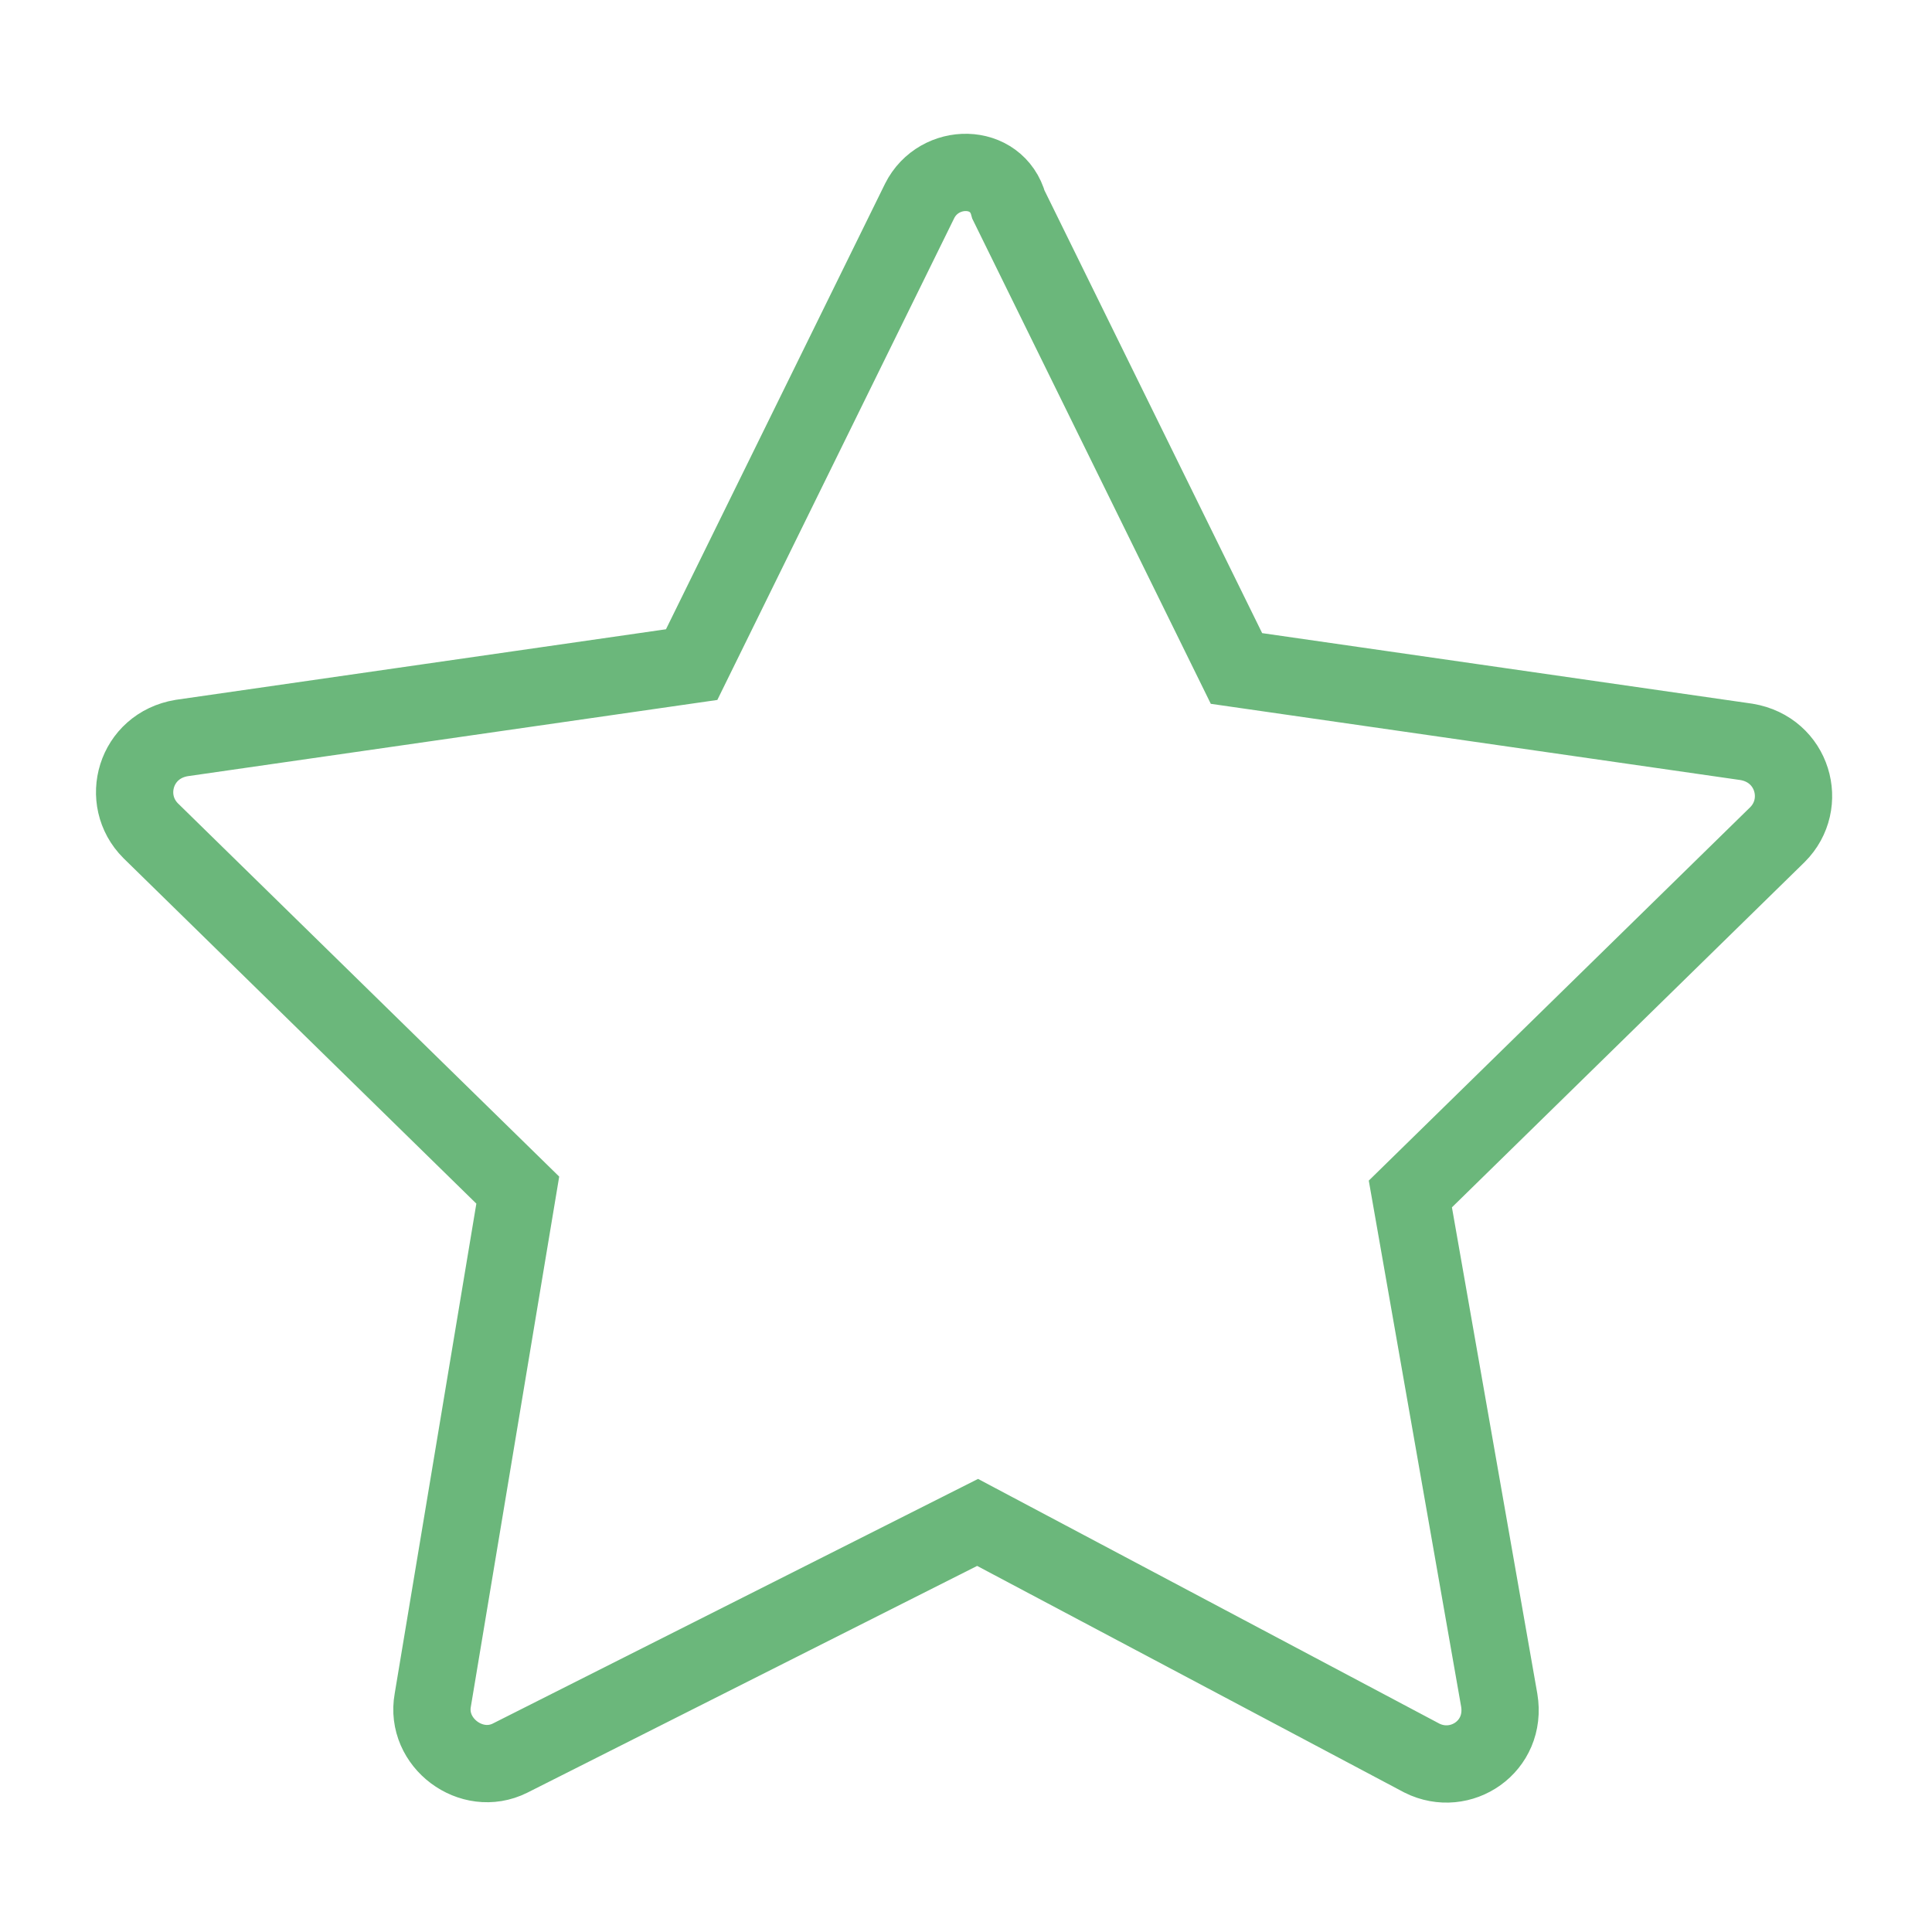 <?xml version="1.0" encoding="UTF-8"?> <svg xmlns="http://www.w3.org/2000/svg" viewBox="0 0 50.00 50.00" data-guides="{&quot;vertical&quot;:[],&quot;horizontal&quot;:[]}"><path color="rgb(51, 51, 51)" fill-opacity="1" fill="rgb(255, 255, 255)" id="tSvg1972dde416" class="st2" width="50" height="50" display="none" title="Rectangle 333" stroke="none" stroke-opacity="1" d="M0 0H50V50H0Z"></path><path fill="rgb(0, 0, 0)" stroke="none" fill-opacity="1" stroke-width="1" stroke-opacity="1" color="rgb(51, 51, 51)" id="tSvgbf1d90208a" display="none" title="Path 85" d="M49 22C46.667 22 44.333 22 42 22C42 15 42 8 42 1C42 0.4 41.6 0 41 0C27.667 0 14.333 0 1 0C0.4 0 0 0.4 0 1C0 11.667 0 22.333 0 33C0 33.6 0.4 34 1 34C3.333 34 5.667 34 8 34C8 36.333 8 38.667 8 41C8 41.4 8.2 41.7 8.5 41.9C8.7 42 8.8 42 9 42C9.2 42 9.4 41.9 9.6 41.8C13.5 39.2 17.4 36.6 21.3 34C21.533 34 21.767 34 22 34C22 36.333 22 38.667 22 41C22 41.6 22.4 42 23 42C24.9 42 26.8 42 28.7 42C32.6 44.6 36.5 47.2 40.4 49.8C40.6 49.9 40.8 50 41 50C41.2 50 41.3 50 41.5 49.9C41.8 49.7 42 49.4 42 49C42 46.667 42 44.333 42 42C44.333 42 46.667 42 49 42C49.6 42 50 41.6 50 41C50 35 50 29 50 23C50 22.4 49.6 22 49 22C49 22 49 22 49 22ZM21 32C20.8 32 20.6 32.1 20.4 32.2C16.933 34.533 13.467 36.867 10 39.2C10 37.133 10 35.067 10 33C10 32.4 9.6 32 9 32C6.667 32 4.333 32 2 32C2 22 2 12 2 2C14.667 2 27.333 2 40 2C40 12 40 22 40 32C33.667 32 27.333 32 21 32C21 32 21 32 21 32ZM48 40C45.667 40 43.333 40 41 40C40.4 40 40 40.4 40 41C40 43.033 40 45.067 40 47.1C36.533 44.767 33.067 42.433 29.6 40.1C29.4 40.1 29.2 40 29 40C27.333 40 25.667 40 24 40C24 38 24 36 24 34C29.667 34 35.333 34 41 34C41.6 34 42 33.6 42 33C42 30 42 27 42 24C44 24 46 24 48 24C48 29.333 48 34.667 48 40C48 40 48 40 48 40Z"></path><ellipse color="rgb(51, 51, 51)" stroke-linecap="round" stroke-linejoin="round" stroke-miterlimit="10" stroke-width="2" stroke="rgb(0, 0, 0)" class="st3" cx="16.4" cy="10" rx="14.9" ry="6" display="none" id="tSvgbbba660dad" title="Ellipse 21" fill="none" fill-opacity="1" stroke-opacity="1" style="transform: rotate(0deg);"></ellipse><path fill="none" stroke="rgb(0, 0, 0)" fill-opacity="1" stroke-width="2" stroke-opacity="1" color="rgb(51, 51, 51)" stroke-linecap="round" stroke-linejoin="round" stroke-miterlimit="10" class="st3" display="none" id="tSvg4dee5ba661" title="Path 86" d="M24.2 24.3C21.9 24.9 19.3 25.2 16.5 25.2C8.3 25.2 1.6 22.5 1.6 19.2"></path><line color="rgb(51, 51, 51)" stroke-linecap="round" stroke-linejoin="round" stroke-miterlimit="10" stroke-width="2" stroke="rgb(0, 0, 0)" class="st3" x1="31.3" y1="10" x2="31.3" y2="16.3" transform="matrix(1 0 0 1 0 0)" display="none" id="tSvg1708621cf58" title="Line 53" fill="none" fill-opacity="1" stroke-opacity="1"></line><line color="rgb(51, 51, 51)" stroke-linecap="round" stroke-linejoin="round" stroke-miterlimit="10" stroke-width="2" stroke="rgb(0, 0, 0)" class="st3" x1="1.5" y1="10" x2="1.5" y2="18.9" transform="matrix(1 0 0 1 0 0)" display="none" id="tSvg126eb8089b5" title="Line 54" fill="none" fill-opacity="1" stroke-opacity="1"></line><path fill="none" stroke="rgb(0, 0, 0)" fill-opacity="1" stroke-width="2" stroke-opacity="1" color="rgb(51, 51, 51)" stroke-linecap="round" stroke-linejoin="round" stroke-miterlimit="10" class="st3" display="none" id="tSvg1825265ed6f" title="Path 87" d="M26.2 33.2C23.6 34.2 20.3 34.8 16.5 34.8C8.3 34.8 1.6 32.1 1.6 28.8"></path><line color="rgb(51, 51, 51)" stroke-linecap="round" stroke-linejoin="round" stroke-miterlimit="10" stroke-width="2" stroke="rgb(0, 0, 0)" class="st3" x1="1.5" y1="19.5" x2="1.5" y2="28.4" transform="matrix(1 0 0 1 0 0)" display="none" id="tSvg6b0d36fed0" title="Line 55" fill="none" fill-opacity="1" stroke-opacity="1"></line><path fill="none" stroke="rgb(0, 0, 0)" fill-opacity="1" stroke-width="2" stroke-opacity="1" color="rgb(51, 51, 51)" stroke-linecap="round" stroke-linejoin="round" stroke-miterlimit="10" class="st3" display="none" id="tSvg7e6fc34017" title="Path 88" d="M30.1 40.6C27.8 42.8 22.5 44.3 16.4 44.3C8.2 44.3 1.5 41.6 1.5 38.3"></path><line color="rgb(51, 51, 51)" stroke-linecap="round" stroke-linejoin="round" stroke-miterlimit="10" stroke-width="2" stroke="rgb(0, 0, 0)" class="st3" x1="1.5" y1="29.2" x2="1.5" y2="38" transform="matrix(1 0 0 1 0 0)" display="none" id="tSvg533df61417" title="Line 56" fill="none" fill-opacity="1" stroke-opacity="1"></line><path fill="none" stroke="rgb(0, 0, 0)" fill-opacity="1" stroke-width="2" stroke-opacity="1" color="rgb(51, 51, 51)" stroke-linecap="round" stroke-linejoin="round" stroke-miterlimit="10" class="st3" display="none" id="tSvgccfeccd12d" title="Path 89" d="M34.6 14.9C31.9 16.1 29.2 17.3 26.5 18.5C26.4 18.533 26.3 18.567 26.2 18.6C23.2 20 23.4 27.2 26.8 34.7C30.2 42.2 35.3 47.2 38.4 45.9C38.5 45.867 38.6 45.833 38.7 45.8C41.4 44.6 44.1 43.4 46.8 42.2"></path><ellipse color="rgb(51, 51, 51)" stroke-linecap="round" stroke-linejoin="round" stroke-miterlimit="10" stroke-width="2" stroke="rgb(0, 0, 0)" class="st3" cx="32.718" cy="47.639" rx="6" ry="14.9" display="none" id="tSvg1766c9b9c2a" title="Ellipse 22" fill="none" fill-opacity="1" stroke-opacity="1" style="transform: rotate(0deg);"></ellipse><path fill="none" stroke="rgb(0, 0, 0)" fill-opacity="1" stroke-width="2" stroke-opacity="1" color="rgb(51, 51, 51)" display="none" stroke-linecap="round" stroke-linejoin="round" stroke-miterlimit="10" class="st4" id="tSvgba0e650f10" title="Path 90" d="M14.7 6.4C16.2 7 17.1 7.9 17.1 8.9C17.1 9.9 16.2 10.8 14.8 11.4C10.333 11.4 5.867 11.4 1.4 11.4C1.4 15.9 1.4 20.4 1.4 24.9C1.4 24.9 1.4 24.9 1.4 24.9C2 26.3 2.9 27.2 3.9 27.2C4.9 27.2 5.8 26.3 6.4 24.8C6.4 24.8 6.4 24.8 6.4 24.8C6.9 24 7.5 23.6 8.2 23.6C9.9 23.6 11.3 26.5 11.3 30C11.3 33.5 9.9 36.4 8.2 36.4C7.5 36.4 6.9 35.9 6.4 35.1C6.4 35.1 6.4 35.1 6.4 35.1C5.8 33.7 4.9 32.8 3.9 32.8C2.9 32.8 2 33.7 1.4 35.2C1.4 35.2 1.4 35.2 1.4 35.2C1.4 39.633 1.4 44.067 1.4 48.5C5.9 48.5 10.4 48.5 14.9 48.5C16.3 47.9 17.2 47 17.2 46C17.2 45 16.2 44.1 14.8 43.5C14.8 43.5 14.8 43.5 14.8 43.5C14.1 43 13.6 42.4 13.6 41.7C13.6 40 16.5 38.6 20 38.6C23.5 38.6 26.4 40 26.4 41.7C26.4 42.4 25.9 43 25.1 43.5C25.1 43.5 25.1 43.5 25.1 43.5C23.7 44.1 22.8 45 22.8 46C22.8 47 23.7 47.9 25.2 48.5C29.633 48.5 34.067 48.5 38.5 48.5C38.5 44.033 38.5 39.567 38.5 35.1C39.1 33.6 40 32.7 41 32.7C42 32.7 43.1 33.7 43.8 35.1C43.8 35.1 43.8 35.1 43.8 35.1C44.3 35.9 44.9 36.3 45.6 36.3C47.3 36.3 48.7 33.4 48.7 29.9C48.7 26.4 47.3 23.5 45.6 23.5C45 23.5 44.4 23.9 43.9 24.6C43.3 26.1 42 27 41 27C40 27 39.1 26.1 38.5 24.7C38.5 20.267 38.5 15.833 38.5 11.4C34.167 11.4 29.833 11.4 25.5 11.4C25.4 11.4 25.3 11.4 25.2 11.4C23.7 10.8 22.8 9.9 22.8 8.9C22.8 7.9 23.7 7.1 25.1 6.4C25.1 6.4 25.1 6.4 25.1 6.4C25.9 5.9 26.4 5.2 26.4 4.5C26.4 2.8 23.5 1.4 20 1.4C16.5 1.4 13.6 2.8 13.6 4.5C13.5 5.2 14 5.8 14.7 6.4C14.7 6.4 14.7 6.4 14.7 6.4Z"></path><path fill="none" stroke="rgb(0, 0, 0)" fill-opacity="1" stroke-width="2" stroke-opacity="1" color="rgb(51, 51, 51)" stroke-miterlimit="10" class="st5" display="none" id="tSvg1214180936e" title="Path 91" d="M44.9 20.3C44.9 29.9 44.9 39.5 44.9 49.1C31.6 49.1 18.3 49.1 5 49.1C5 39.5 5 29.9 5 20.3"></path><path color="rgb(51, 51, 51)" stroke-miterlimit="10" stroke-width="2" stroke="rgb(0, 0, 0)" x="1.5" y="9.2" class="st5" width="46.9" height="11.1" display="none" id="tSvg193e77cea80" title="Rectangle 334" fill="none" fill-opacity="1" stroke-opacity="1" d="M1.5 9.2H48.4V20.3H1.5Z"></path><line color="rgb(51, 51, 51)" stroke-miterlimit="10" stroke-width="2" stroke="rgb(0, 0, 0)" class="st6" x1="24.9" y1="9.2" x2="24.9" y2="49.1" transform="matrix(1 0 0 1 0 0)" display="none" id="tSvg770201c70d" title="Line 57" fill="none" fill-opacity="1" stroke-opacity="1"></line><path fill="none" stroke="rgb(0, 0, 0)" fill-opacity="1" stroke-width="2" stroke-opacity="1" color="rgb(51, 51, 51)" stroke-miterlimit="10" class="st6" display="none" id="tSvg18ef4cc212c" title="Path 92" d="M15.3 9.2C13 7 12.2 4.1 13.5 2.5C14.9 0.6 18.5 1 21.5 3.3C23.6 4.9 24.9 7.1 24.9 8.9"></path><path fill="none" stroke="rgb(0, 0, 0)" fill-opacity="1" stroke-width="2" stroke-opacity="1" color="rgb(51, 51, 51)" stroke-miterlimit="10" class="st6" display="none" id="tSvgee160d14c2" title="Path 93" d="M34.6 9.2C36.9 7 37.7 4.1 36.5 2.5C35.1 0.6 31.5 1 28.5 3.3C26.3 5 25 7.4 25.1 9.2"></path><ellipse color="rgb(51, 51, 51)" stroke-linecap="round" stroke-linejoin="round" stroke-miterlimit="10" stroke-width="2" stroke="rgb(0, 0, 0)" class="st7" cx="25.3" cy="39.9" rx="3.6" ry="3.6" display="none" id="tSvg15f9c45cd71" title="Ellipse 23" fill="none" fill-opacity="1" stroke-opacity="1" style="transform: rotate(0deg);"></ellipse><path fill="none" stroke="rgb(0, 0, 0)" fill-opacity="1" stroke-width="2" stroke-opacity="1" color="rgb(51, 51, 51)" stroke-linecap="round" stroke-linejoin="round" stroke-miterlimit="10" class="st7" display="none" id="tSvg6f032a387c" title="Path 94" d="M14.2 31C16.7 27.6 20.8 25.4 25.3 25.4C29.7 25.4 33.6 27.4 36.1 30.6"></path><path fill="none" stroke="rgb(0, 0, 0)" fill-opacity="1" stroke-width="2" stroke-opacity="1" color="rgb(51, 51, 51)" stroke-linecap="round" stroke-linejoin="round" stroke-miterlimit="10" class="st7" display="none" id="tSvgf7fda53694" title="Path 95" d="M7.4 24.5C11.7 19.3 18.1 16 25.3 16C32.3 16 38.6 19.1 42.9 24"></path><path fill="none" stroke="rgb(0, 0, 0)" fill-opacity="1" stroke-width="2" stroke-opacity="1" color="rgb(51, 51, 51)" stroke-linecap="round" stroke-linejoin="round" stroke-miterlimit="10" class="st7" display="none" id="tSvg12cf0cec561" title="Path 96" d="M1.5 18.5C7.3 11.9 15.8 7.7 25.3 7.7C34.6 7.7 43 11.8 48.8 18.2"></path><path color="rgb(51, 51, 51)" stroke-miterlimit="10" stroke-width="2" stroke="rgb(0, 0, 0)" x="2.6" y="10.7" class="st5" width="45.3" height="28.9" display="none" id="tSvg93401e39ef" title="Rectangle 335" fill="none" fill-opacity="1" stroke-opacity="1" d="M2.6 10.7H47.9V39.6H2.6Z"></path><path fill="none" stroke="rgb(0, 0, 0)" fill-opacity="1" stroke-width="2" stroke-opacity="1" color="rgb(51, 51, 51)" stroke-miterlimit="10" class="st5" display="none" id="tSvgeb3e08f929" title="Path 97" d="M2.6 10.7C10.133 17.6 17.667 24.5 25.2 31.4C32.767 24.5 40.333 17.6 47.9 10.7"></path><line color="rgb(51, 51, 51)" stroke-miterlimit="10" stroke-width="2" stroke="rgb(0, 0, 0)" class="st5" x1="32" y1="25.1" x2="47.9" y2="39.6" transform="matrix(1 0 0 1 0 0)" display="none" id="tSvg101a667f99d" title="Line 58" fill="none" fill-opacity="1" stroke-opacity="1"></line><line color="rgb(51, 51, 51)" stroke-miterlimit="10" stroke-width="2" stroke="rgb(0, 0, 0)" class="st5" x1="2.6" y1="39.6" x2="18.2" y2="25.2" transform="matrix(1 0 0 1 0 0)" display="none" id="tSvgb887b8572f" title="Line 59" fill="none" fill-opacity="1" stroke-opacity="1"></line><path fill="none" stroke="#6bb77b" fill-opacity="1" stroke-width="2" stroke-opacity="1" color="rgb(51, 51, 51)" stroke-miterlimit="10" class="st5" id="tSvg74513d3d84" title="Path 98" d="M23.8 5.2C21.833 9.2 19.867 13.2 17.9 17.2C13.5 17.833 9.1 18.467 4.7 19.1C3.5 19.3 3.1 20.7 3.9 21.5C7.067 24.6 10.233 27.7 13.4 30.8C12.667 35.2 11.933 39.6 11.2 44C11 45.1 12.2 46 13.2 45.5C17.233 43.467 21.267 41.433 25.3 39.4C29.133 41.433 32.967 43.467 36.8 45.5C37.8 46 39 45.2 38.8 44C38.033 39.633 37.267 35.267 36.5 30.9C39.667 27.8 42.833 24.7 46 21.6C46.8 20.8 46.4 19.4 45.2 19.2C40.8 18.567 36.4 17.933 32 17.3C30.033 13.3 28.067 9.3 26.1 5.3C25.8 4.2 24.3 4.2 23.8 5.2Z"></path><path color="rgb(51, 51, 51)" stroke-linecap="round" stroke-linejoin="round" stroke-miterlimit="10" stroke-width="2" stroke="rgb(0, 0, 0)" x="8.7" y="9.6" class="st7" width="31.4" height="24.5" display="none" id="tSvge42bb0b4c9" title="Rectangle 336" fill="none" fill-opacity="1" stroke-opacity="1" d="M8.7 9.6H40.1V34.1H8.7Z"></path><line color="rgb(51, 51, 51)" stroke-linecap="round" stroke-linejoin="round" stroke-miterlimit="10" stroke-width="2" stroke="rgb(0, 0, 0)" class="st7" x1="24.4" y1="34.2" x2="24.4" y2="45.5" transform="matrix(1 0 0 1 0 0)" display="none" id="tSvg17815404eff" title="Line 60" fill="none" fill-opacity="1" stroke-opacity="1"></line><line color="rgb(51, 51, 51)" stroke-linecap="round" stroke-linejoin="round" stroke-miterlimit="10" stroke-width="2" stroke="rgb(0, 0, 0)" class="st7" x1="18.2" y1="34.2" x2="10.1" y2="48.3" transform="matrix(1 0 0 1 0 0)" display="none" id="tSvg1040e12b65f" title="Line 61" fill="none" fill-opacity="1" stroke-opacity="1"></line><line color="rgb(51, 51, 51)" stroke-linecap="round" stroke-linejoin="round" stroke-miterlimit="10" stroke-width="2" stroke="rgb(0, 0, 0)" class="st7" x1="30.5" y1="34.2" x2="38.7" y2="48.3" transform="matrix(1 0 0 1 0 0)" display="none" id="tSvg34c01a77d4" title="Line 62" fill="none" fill-opacity="1" stroke-opacity="1"></line><path fill="none" stroke="rgb(0, 0, 0)" fill-opacity="1" stroke-width="2" stroke-opacity="1" color="rgb(51, 51, 51)" stroke-linecap="round" stroke-linejoin="round" stroke-miterlimit="10" class="st7" display="none" id="tSvg1955c1bd38c" title="Path 99" d="M8.7 9.6C8.7 8.4 8.7 7.2 8.7 6C19.167 6 29.633 6 40.1 6C40.1 7.2 40.1 8.4 40.1 9.6"></path><line color="rgb(51, 51, 51)" stroke-linecap="round" stroke-linejoin="round" stroke-miterlimit="10" stroke-width="2" stroke="rgb(0, 0, 0)" class="st7" x1="24.4" y1="6" x2="24.4" y2="1.4" transform="matrix(1 0 0 1 0 0)" display="none" id="tSvg33393ea10f" title="Line 63" fill="none" fill-opacity="1" stroke-opacity="1"></line><ellipse color="rgb(51, 51, 51)" stroke-miterlimit="10" stroke-width="2" stroke="rgb(0, 0, 0)" class="st5" cx="24.9" cy="25" r="18.9" display="none" id="tSvgef10bb742c" title="Ellipse 24" fill="none" fill-opacity="1" stroke-opacity="1" rx="18.9" ry="18.9" style="transform: rotate(0deg);"></ellipse><line color="rgb(51, 51, 51)" stroke-miterlimit="10" stroke-width="2" stroke="rgb(0, 0, 0)" class="st5" x1="24.6" y1="10.7" x2="24.6" y2="28.6" transform="matrix(1 0 0 1 0 0)" display="none" id="tSvgf3cccf90d5" title="Line 64" fill="none" fill-opacity="1" stroke-opacity="1"></line><line color="rgb(51, 51, 51)" stroke-miterlimit="10" stroke-width="2" stroke="rgb(0, 0, 0)" class="st5" x1="24.6" y1="28.6" x2="30.7" y2="22.5" transform="matrix(1 0 0 1 0 0)" display="none" id="tSvg95c287efff" title="Line 65" fill="none" fill-opacity="1" stroke-opacity="1"></line><ellipse color="rgb(51, 51, 51)" stroke-miterlimit="10" stroke-width="2" stroke="rgb(0, 0, 0)" class="st6" cx="24.9" cy="25" r="23.6" display="none" id="tSvg118b74053f8" title="Ellipse 25" fill="none" fill-opacity="1" stroke-opacity="1" rx="23.6" ry="23.6" style="transform: rotate(0deg);"></ellipse><path fill="none" stroke="rgb(0, 0, 0)" fill-opacity="1" stroke-width="2" stroke-opacity="1" color="rgb(51, 51, 51)" stroke-miterlimit="10" class="st6" display="none" id="tSvg12866b43cce" title="Path 100" d="M31.6 34.3C31.6 31.8 32.8 29.5 34.6 27.9C37.3 25.4 39 21.9 39 17.9C39 9.5 31.4 2.9 22.7 4.6C17.2 5.7 12.9 10.3 12 15.8C11.3 20.6 13.1 25 16.3 27.9C18.1 29.5 19.1 31.8 19.2 34.3"></path><path color="rgb(51, 51, 51)" stroke-miterlimit="10" stroke-width="2" stroke="rgb(0, 0, 0)" x="19.4" y="34.3" class="st6" width="12.2" height="7.5" display="none" id="tSvg1448cd8e28d" title="Rectangle 337" fill="none" fill-opacity="1" stroke-opacity="1" d="M19.4 34.3H31.6V41.8H19.4Z"></path><path fill="none" stroke="rgb(0, 0, 0)" fill-opacity="1" stroke-width="2" stroke-opacity="1" color="rgb(51, 51, 51)" stroke-miterlimit="10" class="st6" display="none" id="tSvg4861ccaabb" title="Path 101" d="M30.2 41.7C30.2 41.7 30.2 41.7 30.2 41.7C30.2 43.8 28.8 45.4 27.1 45.4C26 45.4 24.9 45.4 23.8 45.4C22.1 45.4 20.7 43.7 20.7 41.7C20.7 41.7 20.7 41.7 20.7 41.7"></path><path fill="none" stroke="rgb(0, 0, 0)" fill-opacity="1" stroke-width="2" stroke-opacity="1" color="rgb(51, 51, 51)" stroke-miterlimit="10" class="st6" display="none" id="tSvgf8493b0560" title="Path 102" d="M23.7 34.3C23.7 29.4 23.7 24.5 23.7 19.6C23.7 18.6 22.9 17.7 21.8 17.7C21.8 17.7 21.8 17.7 21.8 17.7C20.8 17.7 19.9 18.5 19.9 19.6C19.9 19.6 19.9 19.6 19.9 19.6C19.9 20.6 20.7 21.5 21.8 21.5C24.267 21.5 26.733 21.5 29.2 21.5C30.2 21.5 31.1 20.7 31.1 19.6C31.1 19.6 31.1 19.6 31.1 19.6C31.1 18.6 30.3 17.7 29.2 17.7C29.2 17.7 29.2 17.7 29.2 17.7C28.2 17.7 27.3 18.5 27.3 19.6C27.3 24.5 27.3 29.4 27.3 34.3"></path><path fill="none" stroke="rgb(0, 0, 0)" fill-opacity="1" stroke-width="2" stroke-opacity="1" color="rgb(51, 51, 51)" stroke-miterlimit="10" class="st6" display="none" id="tSvgf360a85745" title="Path 103" d="M35.9 42.8C35.9 37.5 32.2 33 27.2 32C27.2 31.1 27.2 30.2 27.2 29.3C29.1 28.4 30.4 26.5 30.4 24.3C30.4 23.8 30.4 22 30.4 21.5C30.4 18.4 27.9 16 24.9 16C21.8 16 19.4 18.5 19.4 21.5C19.4 22 19.4 23.8 19.4 24.3C19.4 26.5 20.7 28.3 22.5 29.2C22.5 30.133 22.5 31.067 22.5 32C17.6 33.1 13.9 37.5 13.9 42.8C21.233 42.8 28.567 42.8 35.9 42.8Z"></path><path fill="none" stroke="rgb(0, 0, 0)" fill-opacity="1" stroke-width="2" stroke-opacity="1" color="rgb(51, 51, 51)" stroke-miterlimit="10" class="st6" display="none" id="tSvga1bbc8e7ef" title="Path 104" d="M30.3 19.8C31.1 19.3 32 18.9 32.9 18.7C32.9 18 32.9 17.3 32.9 16.6C31.5 15.9 30.6 14.5 30.6 12.9C30.6 12.5 30.6 11.2 30.6 10.8C30.6 8.5 32.5 6.6 34.8 6.6C37.1 6.6 39 8.4 39 10.7C39 11.1 39 12.4 39 12.8C39 14.5 38 15.9 36.6 16.6C36.6 17.3 36.6 18 36.6 18.7C40.4 19.5 43.2 22.9 43.2 26.9C38.667 26.9 34.133 26.9 29.6 26.9"></path><path fill="none" stroke="rgb(0, 0, 0)" fill-opacity="1" stroke-width="2" stroke-opacity="1" color="rgb(51, 51, 51)" stroke-miterlimit="10" class="st6" display="none" id="tSvgb5c4750849" title="Path 105" d="M19.4 19.7C18.6 19.2 17.7 18.8 16.8 18.6C16.8 17.9 16.8 17.2 16.8 16.5C18.2 15.8 19.2 14.4 19.2 12.7C19.2 12.3 19.2 11 19.2 10.6C19.2 8.3 17.3 6.4 15 6.4C12.7 6.4 10.8 8.3 10.8 10.6C10.8 11 10.8 12.3 10.8 12.7C10.8 14.3 11.8 15.7 13.1 16.4C13.1 17.1 13.1 17.8 13.1 18.5C9.4 19.3 6.6 22.7 6.6 26.7C10.867 26.7 15.133 26.7 19.4 26.7"></path><defs></defs></svg> 